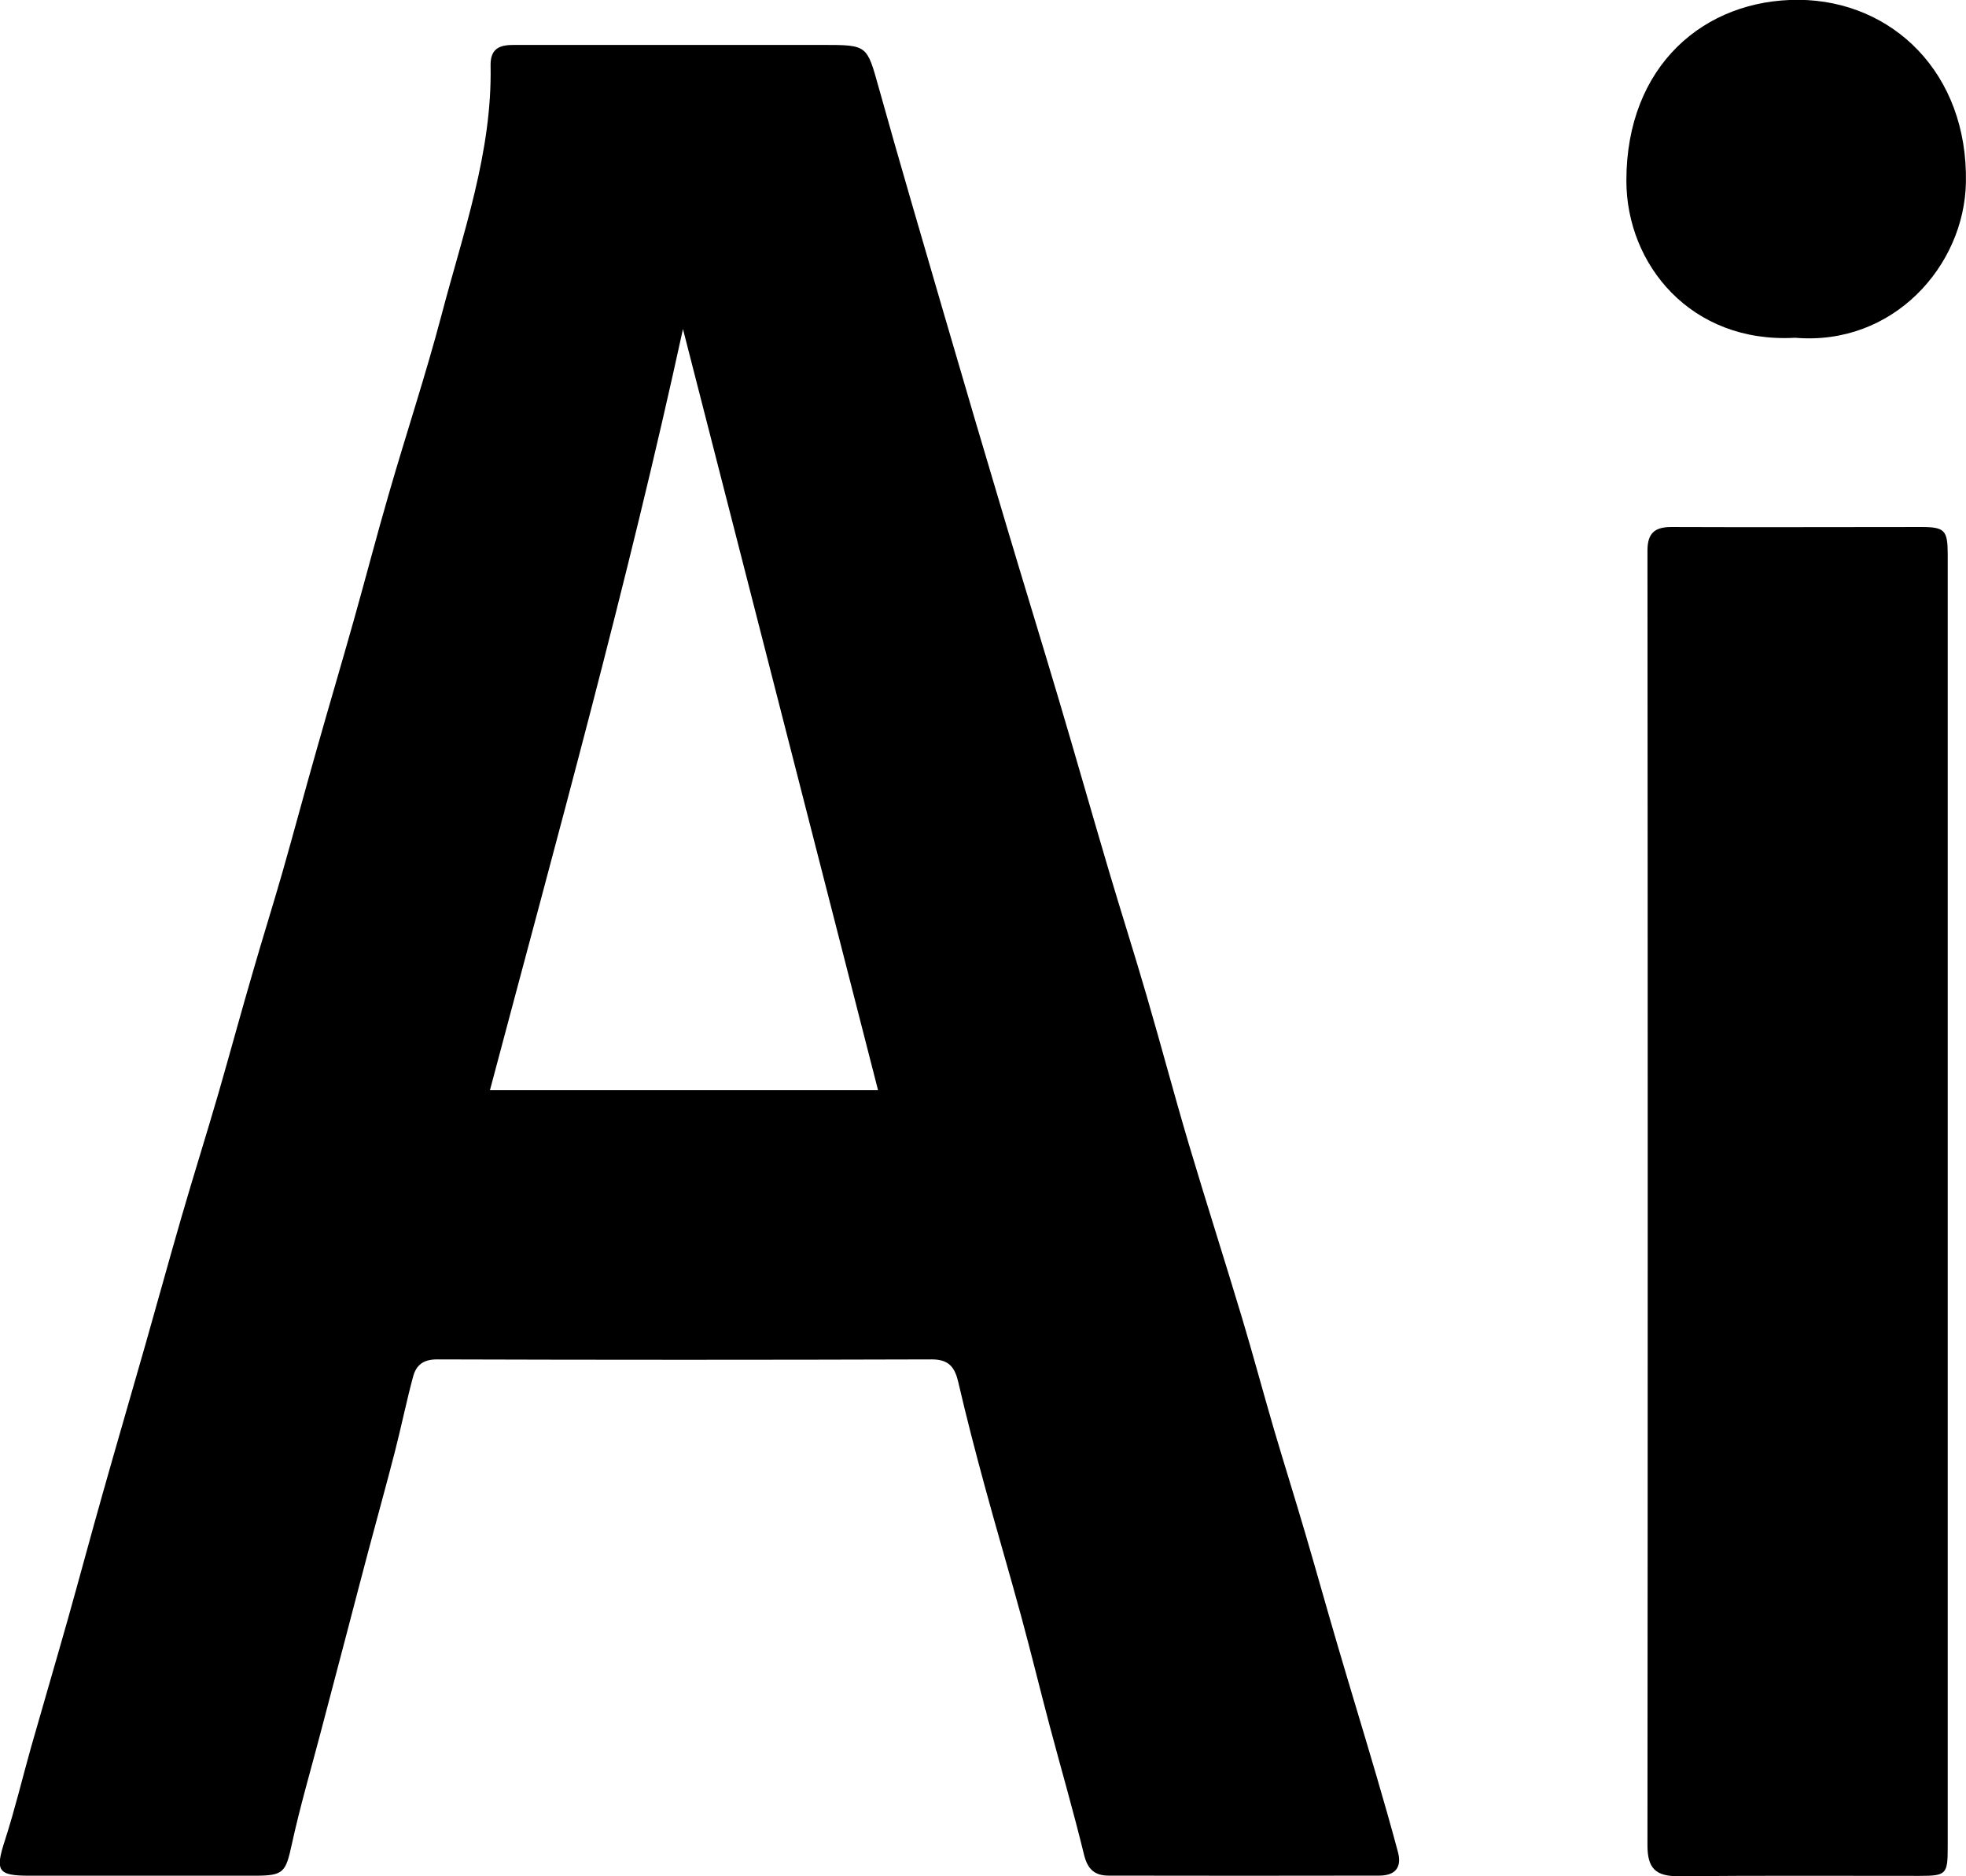 <svg id="Layer_1" data-name="Layer 1" xmlns="http://www.w3.org/2000/svg" viewBox="0 0 456.97 436"><path d="M177.49,39.44h33.58c10.45,0,10.23.06,13,9.91,4.86,17.45,10,34.83,15.05,52.22q7.24,24.86,14.66,49.67c4,13.42,8.13,26.81,12.12,40.24s7.74,26.64,11.68,39.94c2.85,9.62,5.91,19.18,8.71,28.81,3.38,11.56,6.46,23.21,9.89,34.76,4,13.42,8.27,26.75,12.3,40.15,2.59,8.63,4.92,17.35,7.45,26,2.36,8,4.88,16,7.25,24.08,2.6,8.82,5.06,17.69,7.66,26.51,2.91,9.91,5.93,19.77,8.84,29.68,1.76,6,3.48,12,5.08,18,.93,3.5-.59,5.44-4.36,5.45q-31.42.06-62.86,0c-3.33,0-4.93-1.5-5.76-4.89-2.44-10-5.34-20-8-30-2.25-8.49-4.32-17-6.63-25.49-2.76-10.15-5.75-20.23-8.51-30.38-2.14-7.89-4.21-15.82-6.05-23.79-.81-3.53-2.15-5.42-6.21-5.41q-57.48.18-115,0c-3.3,0-4.86,1.43-5.56,4.07-1.54,5.73-2.72,11.56-4.2,17.31-2,7.81-4.18,15.59-6.25,23.39-1.64,6.17-3.24,12.35-4.86,18.52q-3.12,11.85-6.24,23.7c-2.24,8.53-4.73,17-6.61,25.63-1.43,6.54-1.86,7.35-8.49,7.36q-26.27,0-52.53,0c-7.4,0-8-1.12-5.64-8.33,2.27-7.05,4-14.26,6-21.39,2.85-10,5.79-20,8.62-30,2.73-9.7,5.33-19.44,8.08-29.13,3.27-11.58,6.65-23.12,9.95-34.69,2.78-9.76,5.47-19.55,8.29-29.3S67.8,292.7,70.61,283c2.71-9.38,5.25-18.81,8-28.19,2.23-7.75,4.66-15.44,6.88-23.19,2.72-9.54,5.27-19.12,8-28.67,2.8-9.9,5.73-19.76,8.52-29.66s5.34-19.73,8.19-29.54c4-13.86,8.56-27.58,12.24-41.52,5-19.06,11.8-37.83,11.41-57.95-.08-4.05,2.12-4.84,5.39-4.84Q158.32,39.46,177.49,39.44Zm1.08,66c-12.87,59.14-29.17,117.78-44.87,176.9h90.21Q201.16,193.58,178.57,105.48Z" transform="translate(-19.82 -29)"/><path d="M472.54,308.46q0,74.88,0,149.76c0,6.32-.31,6.69-6.53,6.7-18.65,0-37.3-.09-55.94.08-5.52.05-7.32-1.9-7.32-7.22q.12-150.4,0-300.82c0-4.09,1.71-5.51,5.62-5.49,19.36.08,38.73,0,58.09,0,5.38,0,6.07.77,6.08,6.32Q472.56,233.15,472.54,308.46Z" transform="translate(-19.82 -29)"/><path d="M437.08,107.49c-24.19,1.37-39.24-17-39.23-36.53,0-26.78,18.2-42.15,40.12-42,21.68.19,39.3,17,38.8,42.47C476.4,90.77,459.87,109.42,437.08,107.49Z" transform="translate(-19.82 -29)"/></svg>
